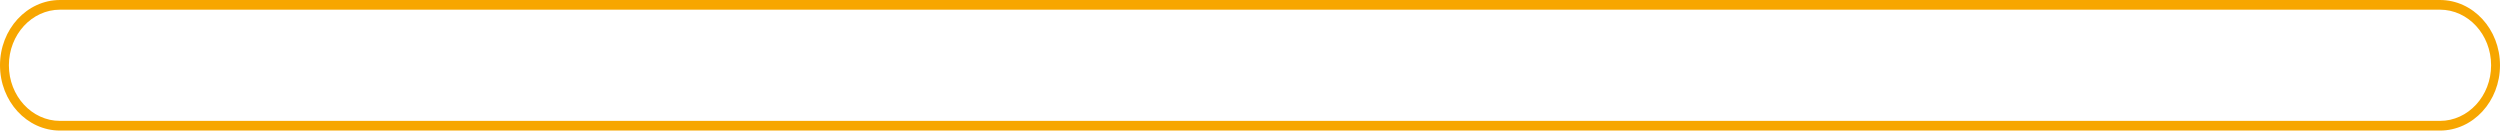 <?xml version="1.0" encoding="UTF-8"?> <svg xmlns="http://www.w3.org/2000/svg" width="2068" height="108" viewBox="0 0 2068 108" fill="none"> <path fill-rule="evenodd" clip-rule="evenodd" d="M2018.32 8H49.676C26.305 8 7.359 28.595 7.359 54C7.359 79.405 26.305 100 49.676 100H2018.32C2041.69 100 2060.64 79.405 2060.64 54C2060.64 28.595 2041.69 8 2018.32 8ZM49.676 0C22.241 0 0 24.177 0 54C0 83.823 22.241 108 49.676 108H2018.32C2045.76 108 2068 83.823 2068 54C2068 24.177 2045.76 0 2018.32 0H49.676Z" fill="#F7A600"></path> </svg> 